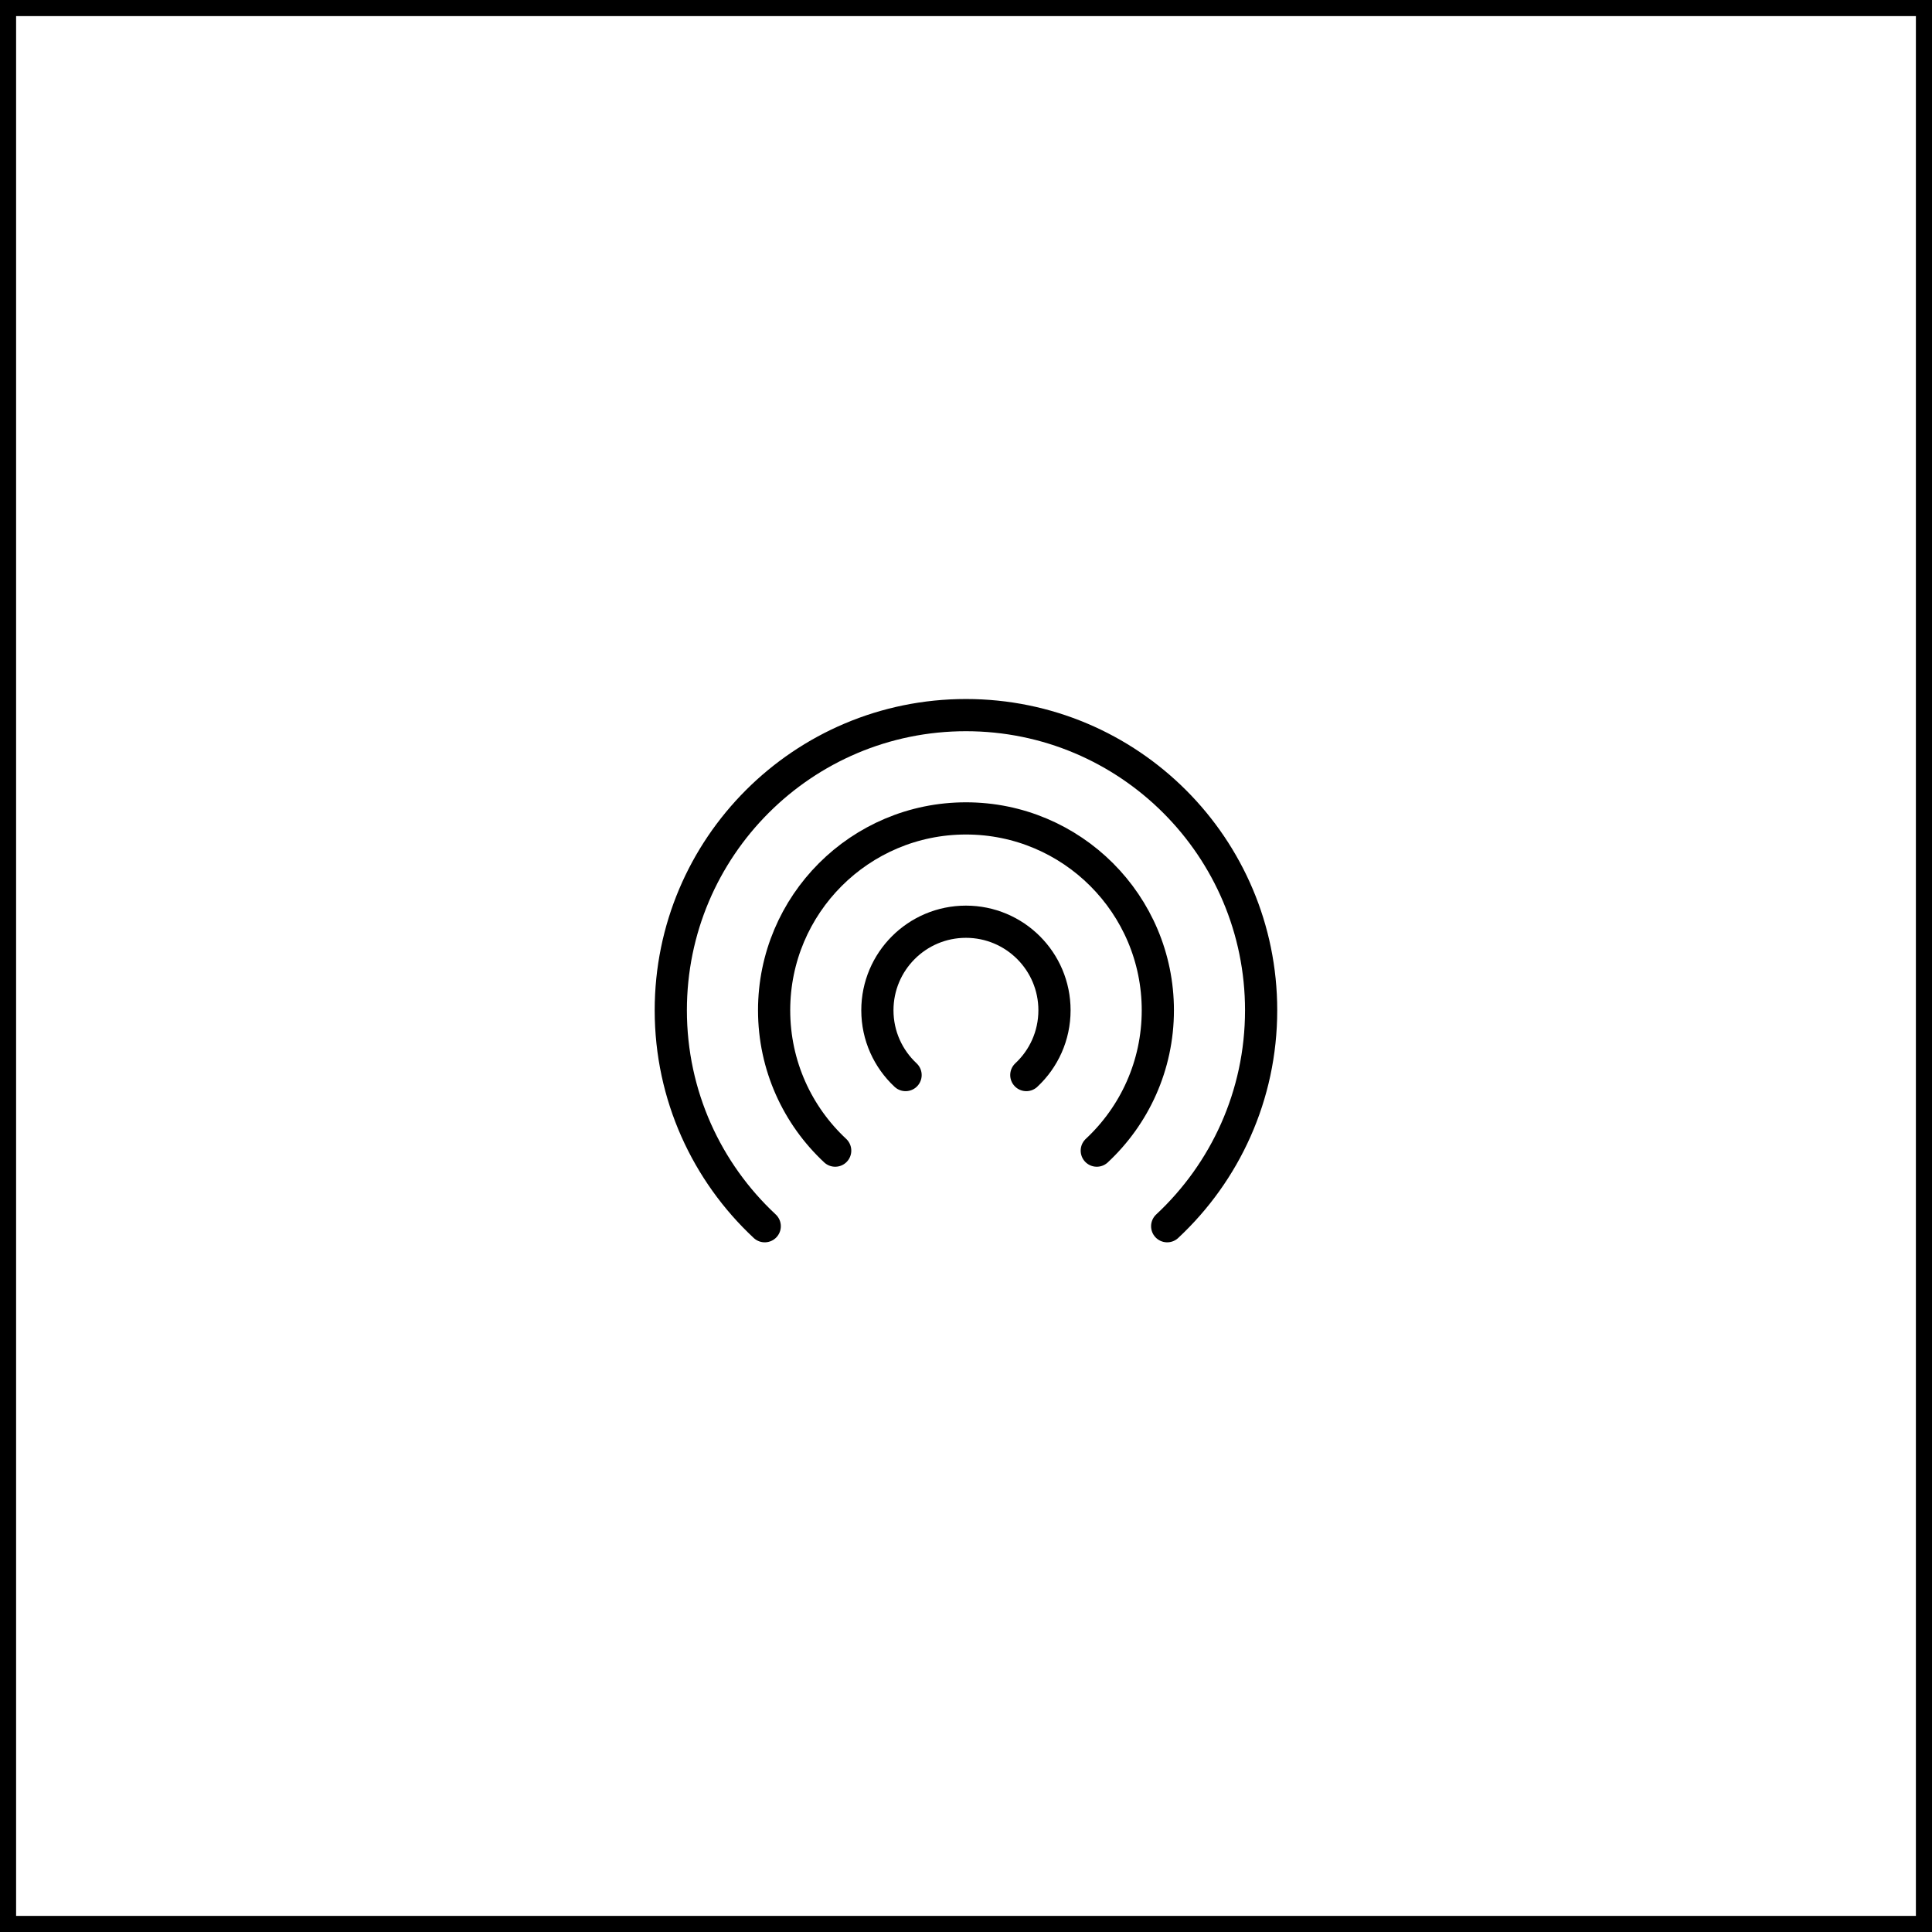 <?xml version="1.0" encoding="UTF-8"?>
<svg width="120px" height="120px" viewBox="0 0 120 120" version="1.1" xmlns="http://www.w3.org/2000/svg" xmlns:xlink="http://www.w3.org/1999/xlink">
    <title>Frame 2177 (7)</title>
    <g id="Page-1" stroke="none" stroke-width="1" fill="none" fill-rule="evenodd">
        <g id="Frame-2177-(7)" stroke="#000000">
            <rect id="Rectangle" x="0.5" y="0.5" width="119" height="119"></rect>
            <path d="M47.499,76.163 C43.909,72.816 41.664,68.045 41.664,62.75 C41.664,52.625 49.872,44.417 59.997,44.417 C70.123,44.417 78.331,52.625 78.331,62.75 C78.331,68.045 76.086,72.816 72.496,76.163" id="Path" stroke-width="2" stroke-linecap="round" stroke-linejoin="round"></path>
            <path d="M51.875,71.468 C49.541,69.293 48.082,66.192 48.082,62.75 C48.082,56.169 53.417,50.833 59.999,50.833 C66.58,50.833 71.915,56.169 71.915,62.75 C71.915,66.192 70.456,69.293 68.123,71.468" id="Path" stroke-width="2" stroke-linecap="round" stroke-linejoin="round"></path>
            <path d="M56.247,66.774 C55.17,65.77 54.496,64.339 54.496,62.75 C54.496,59.713 56.959,57.25 59.996,57.25 C63.034,57.25 65.496,59.713 65.496,62.75 C65.496,64.339 64.823,65.77 63.746,66.774" id="Path" stroke-width="2" stroke-linecap="round" stroke-linejoin="round"></path>
        </g>
    </g>
</svg>